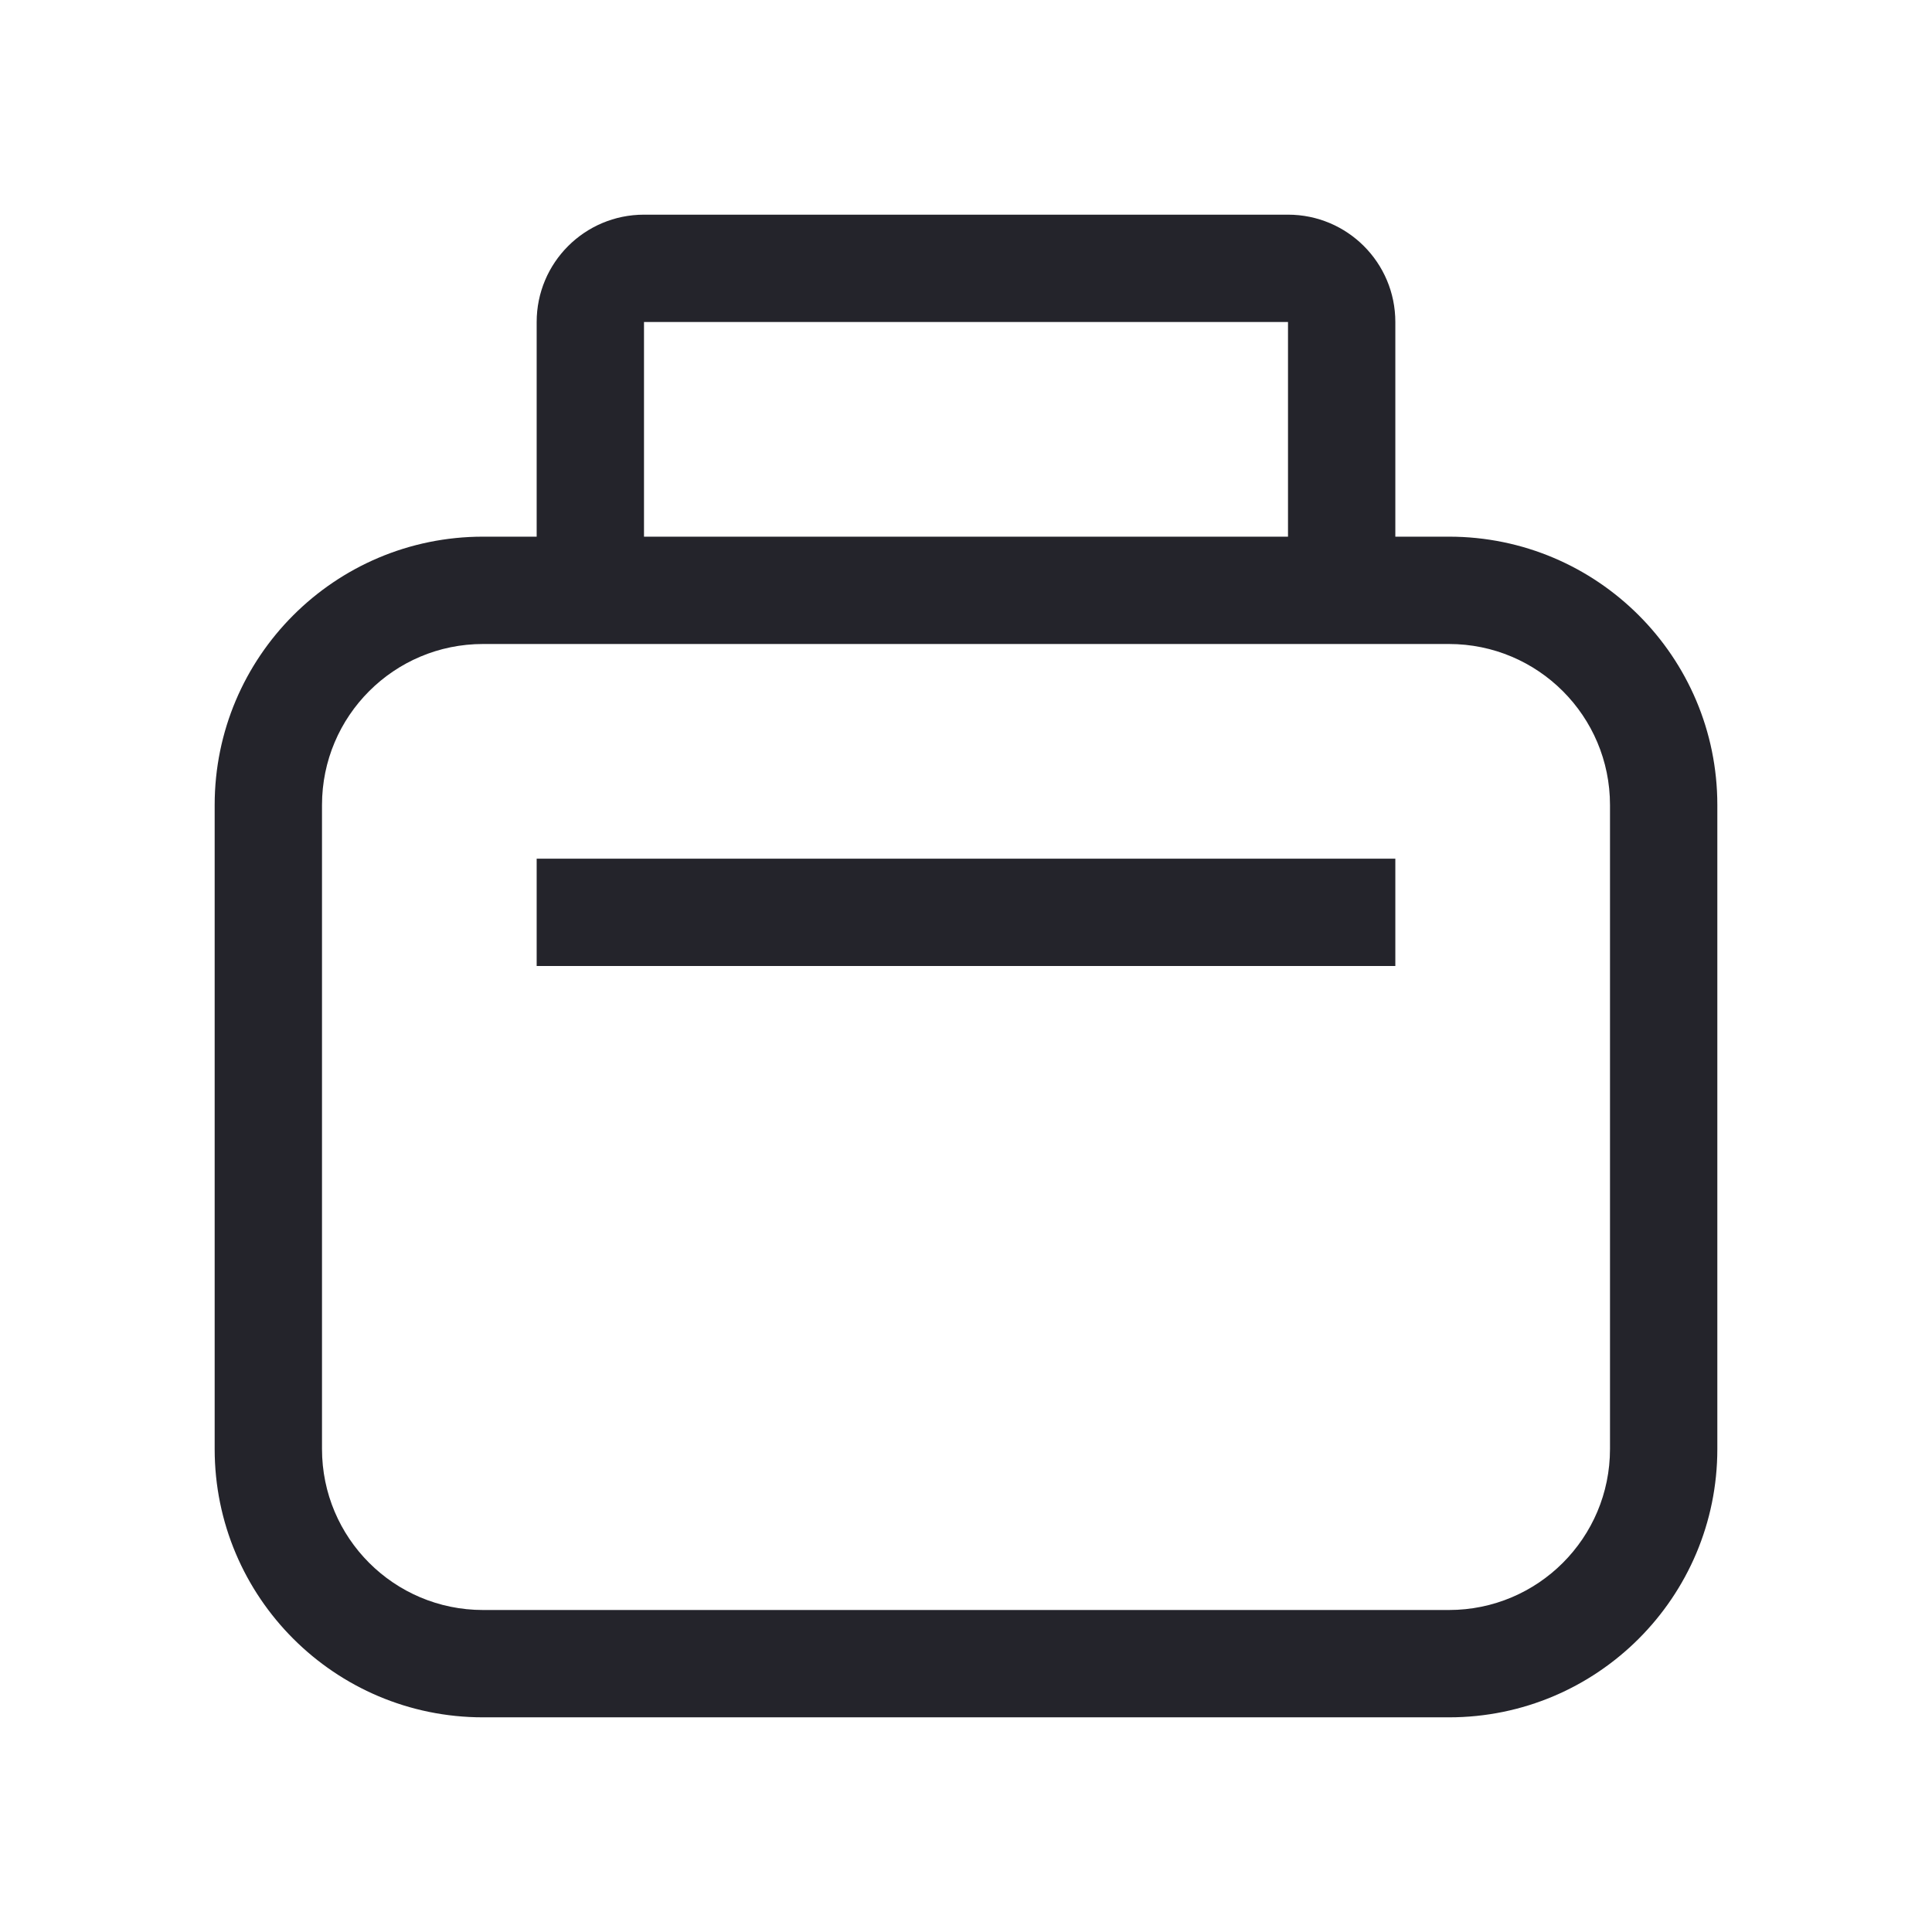 <svg width="36" height="36" viewBox="0 0 36 36" fill="none" xmlns="http://www.w3.org/2000/svg">
<path fill-rule="evenodd" clip-rule="evenodd" d="M10 6C10 4.895 10.895 4 12 4H24C25.105 4 26 4.895 26 6V10H27C29.761 10 32 12.239 32 15V27C32 29.761 29.761 32 27 32H9C6.239 32 4 29.761 4 27V15C4 12.239 6.239 10 9 10H10V6ZM9 12C7.343 12 6 13.343 6 15V27C6 28.657 7.343 30 9 30H27C28.657 30 30 28.657 30 27V15C30 13.343 28.657 12 27 12H9ZM24 6H12V10H24V6ZM26 18H10V16H26V18Z" fill="#24242B"/>
</svg>
